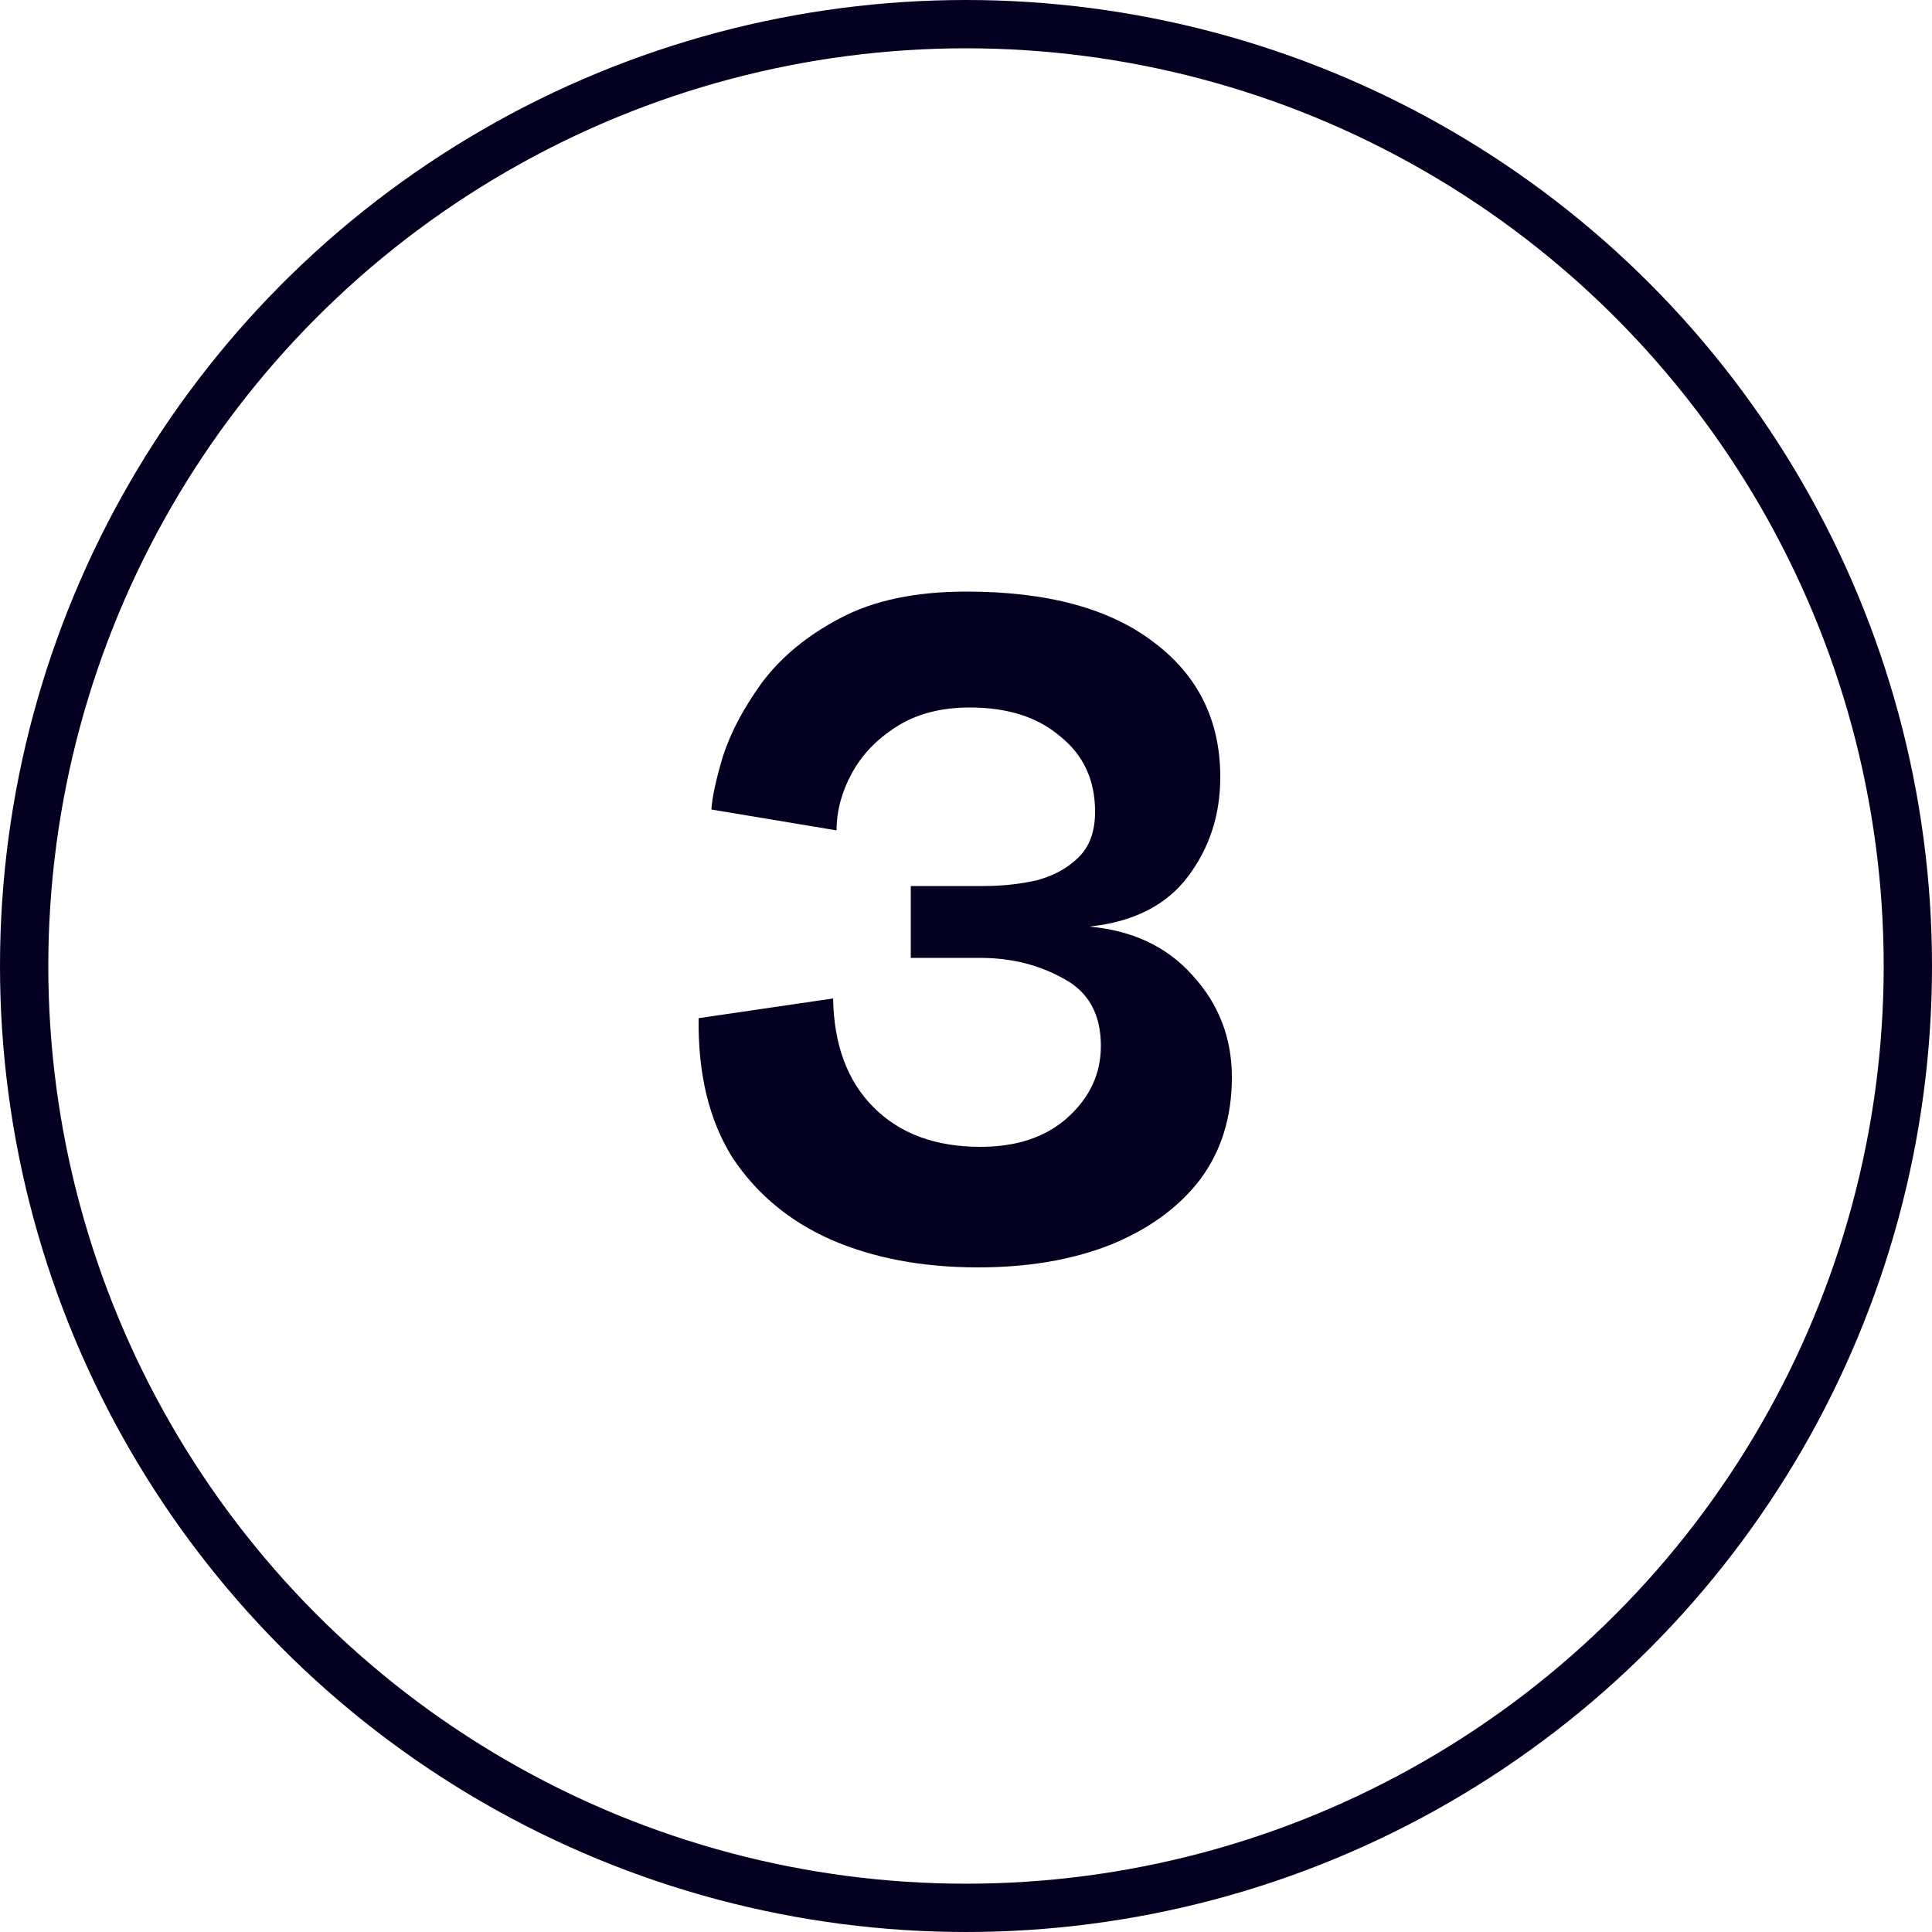 <svg width="80" height="80" viewBox="0 0 80 80" fill="none" xmlns="http://www.w3.org/2000/svg">
<circle cx="40" cy="40" r="39" stroke="#050021" stroke-width="2"/>
<path d="M40.497 52.48C38.193 52.48 36.161 52.096 34.401 51.328C32.673 50.56 31.313 49.424 30.321 47.92C29.361 46.384 28.897 44.464 28.929 42.16L34.497 41.344C34.529 43.264 35.089 44.768 36.177 45.856C37.265 46.944 38.737 47.488 40.593 47.488C42.097 47.488 43.297 47.088 44.193 46.288C45.121 45.456 45.585 44.464 45.585 43.312C45.585 42 45.073 41.072 44.049 40.528C43.025 39.952 41.873 39.664 40.593 39.664H37.713V36.688H40.737C41.505 36.688 42.241 36.608 42.945 36.448C43.649 36.256 44.225 35.936 44.673 35.488C45.121 35.04 45.345 34.416 45.345 33.616C45.345 32.304 44.865 31.264 43.905 30.496C42.977 29.696 41.729 29.296 40.161 29.296C38.945 29.296 37.921 29.568 37.089 30.112C36.289 30.624 35.681 31.264 35.265 32.032C34.849 32.8 34.641 33.584 34.641 34.384L29.457 33.52C29.489 33.008 29.649 32.272 29.937 31.312C30.257 30.32 30.801 29.296 31.569 28.24C32.369 27.184 33.441 26.304 34.785 25.6C36.161 24.864 37.905 24.496 40.017 24.496C43.377 24.496 45.969 25.2 47.793 26.608C49.617 27.984 50.529 29.84 50.529 32.176C50.529 33.744 50.081 35.12 49.185 36.304C48.289 37.488 46.929 38.176 45.105 38.368C46.897 38.528 48.321 39.2 49.377 40.384C50.465 41.568 51.009 42.976 51.009 44.608C51.009 46.272 50.561 47.696 49.665 48.88C48.769 50.032 47.521 50.928 45.921 51.568C44.353 52.176 42.545 52.48 40.497 52.48Z" fill="#050021"/>
</svg>
